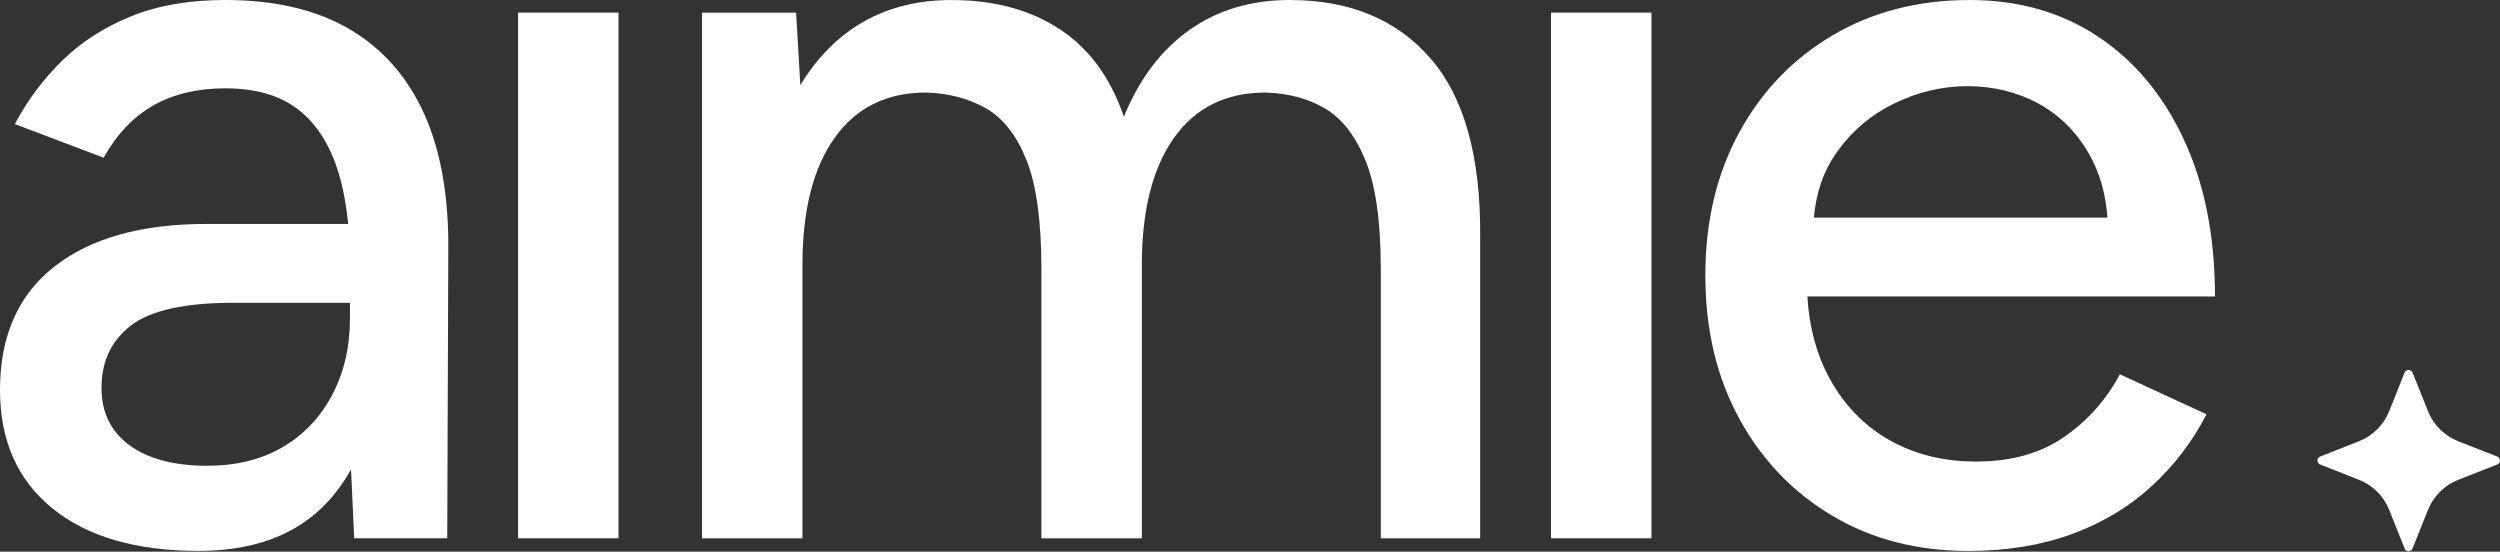 <svg width="503" height="111" viewBox="0 0 503 111" fill="none" xmlns="http://www.w3.org/2000/svg">
<rect x="0" y="0" width="503" height="111" fill="#333333" stroke="none"/>
<g clip-path="url(#clip0_519_1064)">
<path d="M70.41 5.923C63.743 1.978 55.377 0 45.311 0C38.081 0 31.766 1.096 26.378 3.278C20.984 5.465 16.381 8.427 12.55 12.163C8.719 15.899 5.53 20.166 2.978 24.959L20.848 31.73C23.542 26.937 26.913 23.41 30.954 21.155C34.995 18.9 39.781 17.77 45.311 17.77C51.267 17.77 56.053 19.109 59.668 21.788C63.283 24.468 65.977 28.418 67.75 33.635C68.87 36.936 69.637 40.745 70.046 45.058H41.48C28.43 45.058 18.256 47.912 10.953 53.626C3.649 59.335 0 67.62 0 78.478C0 88.635 3.513 96.564 10.532 102.273C17.551 107.981 27.373 110.841 39.996 110.841C52.62 110.841 62.015 106.647 68.182 98.254C69.063 97.056 69.87 95.79 70.626 94.473L71.263 108.303H89.985L90.195 50.766C90.337 39.767 88.74 30.532 85.41 23.055C82.073 15.582 77.077 9.868 70.41 5.918V5.923ZM66.795 79.535C64.38 84.051 61.049 87.538 56.798 90.008C52.541 92.478 47.51 93.71 41.696 93.71C35.029 93.71 29.817 92.337 26.06 89.584C22.303 86.832 20.422 82.994 20.422 78.054C20.422 72.696 22.405 68.502 26.378 65.467C30.346 62.438 37.228 60.917 47.01 60.917H70.41V64.088C70.41 69.87 69.205 75.019 66.795 79.529V79.535Z" fill="white"/>
<path d="M124.446 2.537H104.234V108.303H124.446V2.537Z" fill="white"/>
<path d="M259.519 0C251.721 0 244.98 2.012 239.308 6.031C233.635 10.049 229.236 15.865 226.122 23.484C223.427 15.588 219.102 9.699 213.146 5.822C207.189 1.944 199.959 0.006 191.445 0.006C184.778 0.006 178.895 1.453 173.791 4.341C168.687 7.235 164.43 11.502 161.026 17.137L160.173 2.543H141.24V108.309H161.452V53.309C161.452 42.311 163.612 33.776 167.943 27.712C172.268 21.653 178.401 18.618 186.341 18.618C190.877 18.759 194.884 19.816 198.362 21.788C201.835 23.767 204.563 27.254 206.552 32.261C208.536 37.269 209.531 44.566 209.531 54.157V108.309H229.742V53.309C229.742 42.311 231.902 33.776 236.227 27.712C240.553 21.653 246.685 18.618 254.626 18.618C259.161 18.759 263.134 19.816 266.539 21.788C269.943 23.767 272.671 27.254 274.729 32.261C276.781 37.269 277.815 44.566 277.815 54.157V108.309H297.811V47.81C297.953 31.595 294.622 19.573 287.813 11.745C281.004 3.917 271.574 0.006 259.519 0.006V0Z" fill="white"/>
<path d="M332.271 2.537H312.06V108.303H332.271V2.537Z" fill="white"/>
<path d="M415.334 87.892C410.583 91.21 404.66 92.866 397.573 92.866C391.048 92.866 385.233 91.419 380.129 88.531C375.025 85.643 370.984 81.443 368.006 75.944C365.459 71.236 364.01 65.804 363.641 59.655H445.651C445.651 47.526 443.56 36.99 439.377 28.032C435.193 19.079 429.413 12.167 422.041 7.301C414.664 2.434 406.087 0.004 396.3 0.004C385.944 0.004 376.764 2.366 368.75 7.091C360.736 11.817 354.461 18.339 349.926 26.659C345.385 34.978 343.117 44.57 343.117 55.427C343.117 66.285 345.385 75.876 349.926 84.196C354.461 92.521 360.702 99.038 368.648 103.763C376.588 108.488 385.733 110.851 396.089 110.851C403.745 110.851 410.662 109.72 416.829 107.465C422.996 105.21 428.35 102 432.891 97.84C437.427 93.68 441.116 88.847 443.952 83.348L426.509 75.311C423.815 80.386 420.092 84.586 415.34 87.898L415.334 87.892ZM369.387 30.881C372.433 26.512 376.333 23.16 381.084 20.831C385.836 18.503 390.764 17.338 395.868 17.338C400.972 17.338 405.865 18.503 410.122 20.831C414.38 23.16 417.778 26.54 420.33 30.988C422.433 34.651 423.661 38.923 424.025 43.784H364.959C365.391 38.81 366.852 34.504 369.381 30.881H369.387Z" fill="white"/>
<path d="M494.623 96.524L502.449 93.455C502.892 93.279 503.108 92.782 502.932 92.341C502.847 92.121 502.671 91.945 502.449 91.861L494.623 88.792C491.82 87.689 489.604 85.485 488.496 82.699L485.409 74.967C485.279 74.639 484.96 74.424 484.608 74.424C484.255 74.424 483.937 74.639 483.806 74.967L480.72 82.699C479.618 85.485 477.395 87.689 474.593 88.792L466.818 91.861C466.374 92.036 466.158 92.533 466.335 92.974C466.42 93.195 466.596 93.37 466.818 93.455L474.593 96.524C477.395 97.62 479.612 99.83 480.72 102.616L483.806 110.348C483.937 110.676 484.255 110.897 484.608 110.897C484.966 110.897 485.284 110.676 485.409 110.348L488.496 102.616C489.604 99.83 491.82 97.626 494.623 96.524Z" fill="white"/>
</g>
<defs>
<clipPath id="clip0_519_1064">
<rect width="503" height="110.898" fill="white"/>
</clipPath>
</defs>
</svg>
